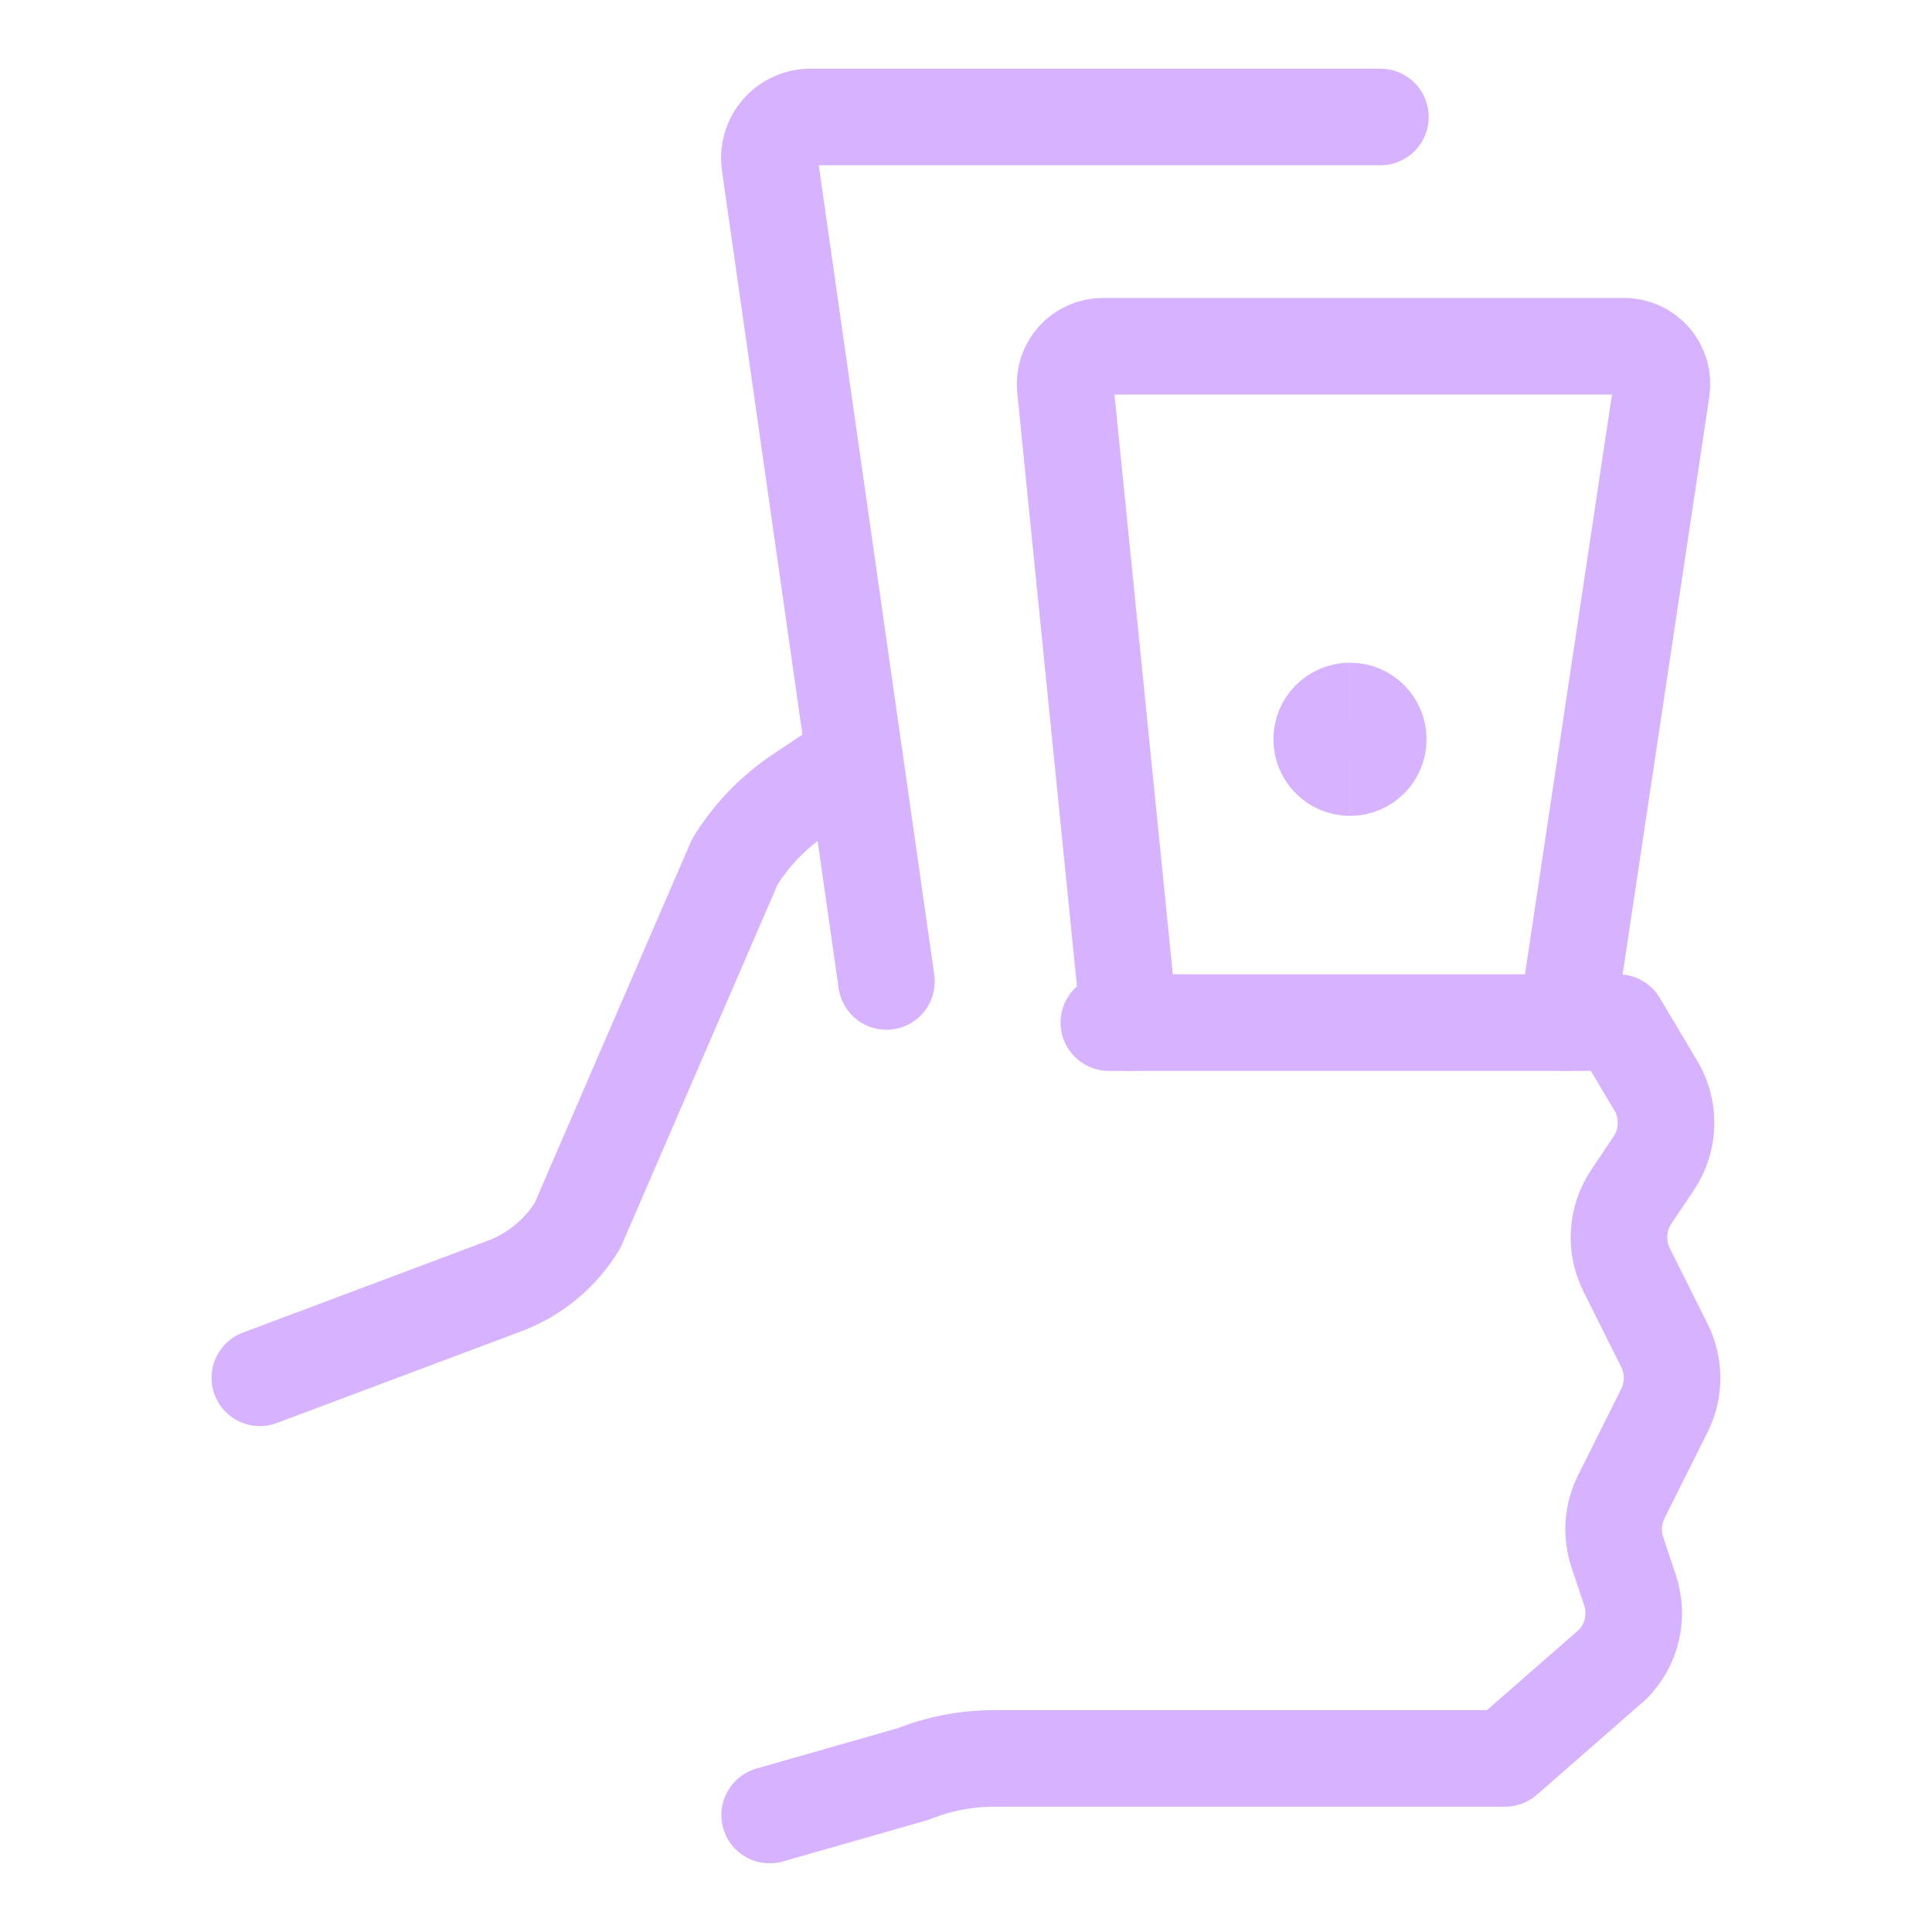 <svg width="40" height="40" viewBox="0 0 40 40" fill="none" xmlns="http://www.w3.org/2000/svg">
<path d="M22.958 21.172H33.505L34.241 22.409C34.406 22.657 34.494 22.948 34.494 23.246C34.494 23.544 34.406 23.835 34.241 24.083L33.772 24.781C33.625 25.003 33.538 25.259 33.522 25.524C33.505 25.789 33.559 26.054 33.678 26.292L34.459 27.855C34.564 28.064 34.619 28.295 34.619 28.53C34.619 28.764 34.564 28.995 34.459 29.205L33.568 30.988C33.389 31.346 33.36 31.759 33.486 32.139L33.747 32.92C33.836 33.186 33.849 33.471 33.785 33.744C33.721 34.017 33.581 34.266 33.383 34.464L31.161 36.406H20.583C20.008 36.406 19.438 36.516 18.903 36.73L15.935 37.578" stroke="#D7B3FF" stroke-width="2" stroke-linecap="round" stroke-linejoin="round"/>
<path d="M5.38 28.526L10.445 26.626C11.074 26.389 11.606 25.949 11.956 25.376L15.214 17.842C15.556 17.286 16.015 16.81 16.558 16.448L17.692 15.69" stroke="#D7B3FF" stroke-width="2" stroke-linecap="round" stroke-linejoin="round"/>
<path d="M18.353 20.32L15.938 3.395C15.92 3.274 15.928 3.151 15.963 3.034C15.997 2.917 16.056 2.808 16.136 2.716C16.216 2.623 16.315 2.549 16.426 2.499C16.537 2.448 16.658 2.422 16.78 2.422H28.58" stroke="#D7B3FF" stroke-width="2" stroke-linecap="round" stroke-linejoin="round"/>
<path d="M23.378 21.172L22.056 8.033C22.044 7.923 22.056 7.813 22.09 7.708C22.124 7.604 22.18 7.507 22.253 7.426C22.327 7.344 22.417 7.279 22.518 7.235C22.619 7.19 22.727 7.168 22.837 7.169H33.619C33.732 7.167 33.845 7.191 33.948 7.237C34.052 7.284 34.144 7.352 34.218 7.438C34.293 7.524 34.347 7.625 34.379 7.734C34.41 7.843 34.417 7.958 34.4 8.07L32.434 21.172" stroke="#D7B3FF" stroke-width="2" stroke-linecap="round" stroke-linejoin="round"/>
<path d="M27.95 15.892C27.627 15.892 27.364 15.63 27.364 15.306C27.364 14.982 27.627 14.72 27.95 14.72" stroke="#D7B3FF" stroke-width="2"/>
<path d="M27.95 15.892C28.274 15.892 28.536 15.63 28.536 15.306C28.536 14.982 28.274 14.72 27.95 14.72" stroke="#D7B3FF" stroke-width="2"/>
</svg>
